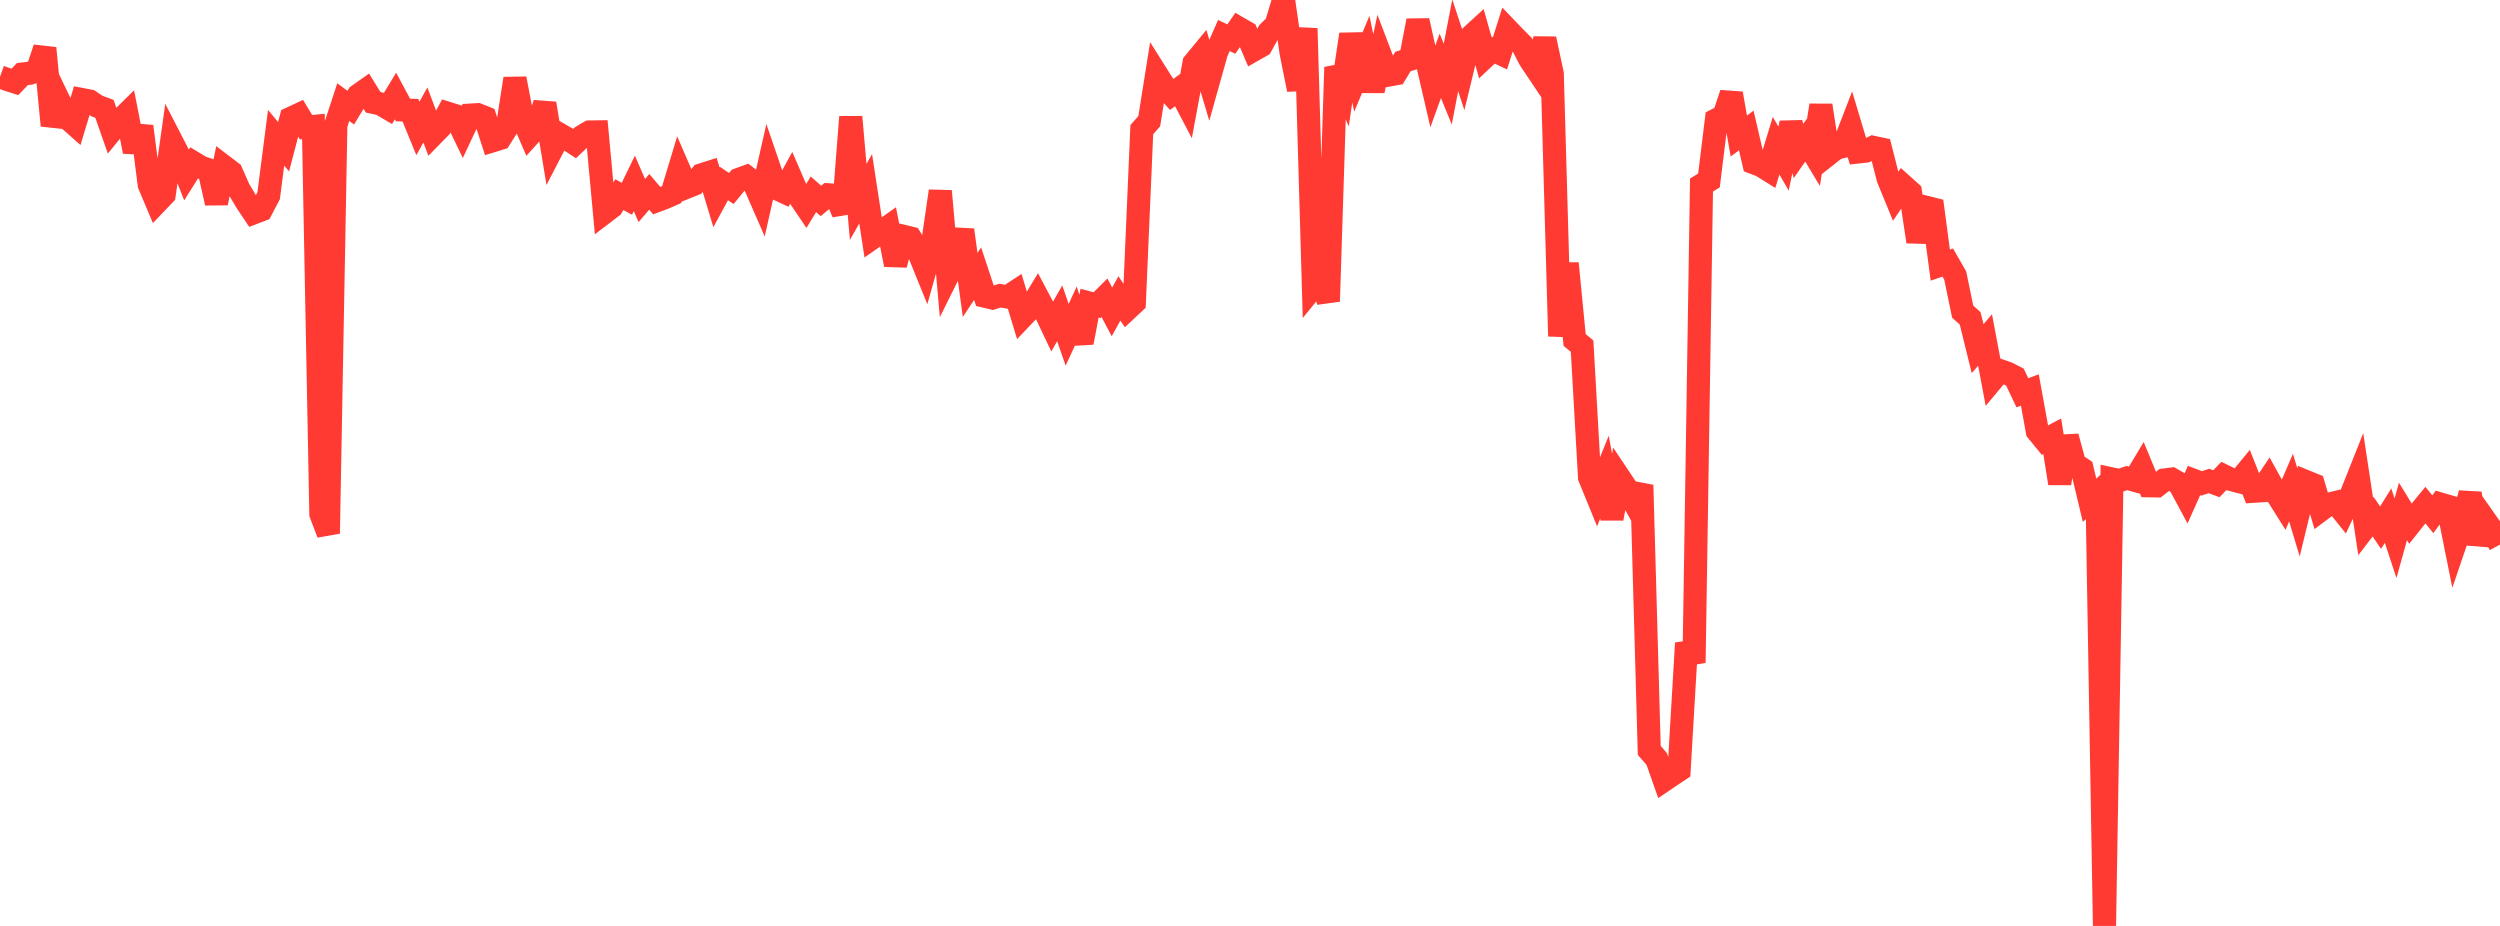 <?xml version="1.0" standalone="no"?>
<!DOCTYPE svg PUBLIC "-//W3C//DTD SVG 1.1//EN" "http://www.w3.org/Graphics/SVG/1.1/DTD/svg11.dtd">

<svg width="135" height="50" viewBox="0 0 135 50" preserveAspectRatio="none" 
  xmlns="http://www.w3.org/2000/svg"
  xmlns:xlink="http://www.w3.org/1999/xlink">


<polyline points="0.0, 4.15 0.403, 4.293 0.806, 4.422 1.209, 4 1.612, 3.953 2.015, 3.809 2.418, 2.602 2.821, 6.777 3.224, 5.525 3.627, 6.362 4.03, 6.718 4.433, 5.378 4.836, 5.455 5.239, 5.729 5.642, 5.878 6.045, 7.032 6.448, 6.537 6.851, 6.138 7.254, 8.185 7.657, 6.824 8.06, 9.97 8.463, 10.926 8.866, 10.505 9.269, 7.639 9.672, 8.421 10.075, 9.443 10.478, 8.803 10.881, 9.045 11.284, 9.174 11.687, 10.962 12.09, 8.991 12.493, 9.298 12.896, 10.209 13.299, 10.889 13.701, 11.49 14.104, 11.336 14.507, 10.568 14.91, 7.438 15.313, 7.923 15.716, 6.386 16.119, 6.198 16.522, 6.867 16.925, 6.829 17.328, 27.752 17.731, 28.81 18.134, 6.743 18.537, 5.514 18.94, 5.813 19.343, 5.15 19.746, 4.866 20.149, 5.524 20.552, 5.612 20.955, 5.848 21.358, 5.186 21.761, 5.938 22.164, 5.953 22.567, 6.936 22.97, 6.207 23.373, 7.275 23.776, 6.862 24.179, 6.118 24.582, 6.244 24.985, 7.077 25.388, 6.217 25.791, 6.192 26.194, 6.352 26.597, 7.6 27.0, 7.475 27.403, 6.838 27.806, 4.246 28.209, 6.345 28.612, 7.275 29.015, 6.831 29.418, 5.59 29.821, 8.034 30.224, 7.259 30.627, 7.49 31.03, 7.752 31.433, 7.367 31.836, 7.13 32.239, 7.123 32.642, 11.47 33.045, 11.162 33.448, 10.512 33.851, 10.733 34.254, 9.902 34.657, 10.829 35.06, 10.359 35.463, 10.836 35.866, 10.686 36.269, 10.509 36.672, 9.177 37.075, 10.11 37.478, 9.948 37.881, 9.443 38.284, 9.315 38.687, 10.652 39.09, 9.908 39.493, 10.181 39.896, 9.688 40.299, 9.542 40.701, 9.851 41.104, 10.773 41.507, 8.988 41.91, 10.167 42.313, 10.354 42.716, 9.623 43.119, 10.556 43.522, 11.153 43.925, 10.493 44.328, 10.85 44.731, 10.519 45.134, 10.545 45.537, 11.49 45.94, 6.315 46.343, 10.902 46.746, 10.192 47.149, 12.819 47.552, 12.539 47.955, 12.256 48.358, 14.296 48.761, 12.758 49.164, 12.855 49.567, 13.514 49.97, 14.506 50.373, 13.084 50.776, 10.321 51.179, 14.862 51.582, 14.05 51.985, 12.42 52.388, 15.387 52.791, 14.779 53.194, 15.997 53.597, 16.093 54.0, 15.963 54.403, 16.037 54.806, 15.773 55.209, 17.104 55.612, 16.68 56.015, 16.018 56.418, 16.779 56.821, 17.628 57.224, 16.92 57.627, 18.078 58.03, 17.206 58.433, 18.498 58.836, 16.372 59.239, 16.48 59.642, 16.079 60.045, 16.843 60.448, 16.114 60.851, 16.713 61.254, 16.335 61.657, 7 62.06, 6.544 62.463, 4.013 62.866, 4.652 63.269, 5.1 63.672, 4.807 64.075, 5.576 64.478, 3.407 64.881, 2.918 65.284, 4.271 65.687, 2.835 66.09, 1.918 66.493, 2.109 66.896, 1.521 67.299, 1.753 67.701, 2.697 68.104, 2.468 68.507, 1.736 68.91, 1.337 69.313, 0.0 69.716, 2.826 70.119, 4.834 70.522, 1.533 70.925, 15.475 71.328, 14.98 71.731, 16.274 72.134, 3.632 72.537, 4.565 72.94, 1.856 73.343, 3.907 73.746, 2.951 74.149, 4.901 74.552, 3.001 74.955, 4.058 75.358, 3.985 75.761, 3.32 76.164, 3.195 76.567, 1.116 76.97, 2.927 77.373, 4.67 77.776, 3.556 78.179, 4.542 78.582, 2.449 78.985, 3.673 79.388, 2.007 79.791, 1.637 80.194, 3.07 80.597, 2.691 81.0, 2.88 81.403, 1.603 81.806, 2.023 82.209, 2.426 82.612, 3.207 83.015, 3.809 83.418, 2.1 83.821, 3.98 84.224, 18.155 84.627, 14.223 85.03, 18.359 85.433, 18.692 85.836, 25.775 86.239, 26.762 86.642, 25.765 87.045, 28.002 87.448, 25.8 87.851, 26.403 88.254, 27.135 88.657, 26.195 89.06, 40.522 89.463, 40.984 89.866, 42.125 90.269, 41.852 90.672, 41.585 91.075, 34.732 91.478, 35.786 91.881, 9.993 92.284, 9.744 92.687, 6.472 93.09, 6.268 93.493, 5.051 93.896, 7.346 94.299, 7.046 94.701, 8.786 95.104, 8.938 95.507, 9.189 95.91, 7.869 96.313, 8.565 96.716, 6.64 97.119, 8.154 97.522, 7.574 97.925, 8.246 98.328, 5.689 98.731, 8.329 99.134, 8.011 99.537, 7.906 99.94, 6.863 100.343, 8.205 100.746, 8.16 101.149, 7.957 101.552, 8.042 101.955, 9.628 102.358, 10.609 102.761, 10.015 103.164, 10.377 103.567, 13.049 103.97, 11.185 104.373, 11.286 104.776, 14.316 105.179, 14.176 105.582, 14.879 105.985, 16.828 106.388, 17.191 106.791, 18.826 107.194, 18.36 107.597, 20.5 108.0, 20.017 108.403, 20.157 108.806, 20.364 109.209, 21.21 109.612, 21.06 110.015, 23.278 110.418, 23.772 110.821, 23.558 111.224, 26.103 111.627, 23.578 112.03, 25.059 112.433, 25.324 112.836, 27.013 113.239, 26.649 113.642, 50.0 114.045, 25.865 114.448, 25.953 114.851, 25.815 115.254, 25.929 115.657, 25.256 116.06, 26.231 116.463, 26.239 116.866, 25.922 117.269, 25.871 117.672, 26.102 118.075, 26.852 118.478, 25.949 118.881, 26.102 119.284, 25.974 119.687, 26.122 120.09, 25.699 120.493, 25.893 120.896, 25.999 121.299, 25.51 121.701, 26.527 122.104, 26.502 122.507, 25.9 122.91, 26.627 123.313, 27.269 123.716, 26.329 124.119, 27.667 124.522, 26.008 124.925, 26.172 125.328, 27.535 125.731, 27.235 126.134, 27.136 126.537, 27.637 126.94, 26.779 127.343, 25.766 127.746, 28.431 128.149, 27.903 128.552, 28.494 128.955, 27.843 129.358, 29.065 129.761, 27.617 130.164, 28.276 130.567, 27.77 130.97, 27.276 131.373, 27.768 131.776, 27.218 132.179, 27.336 132.582, 29.343 132.985, 28.158 133.388, 26.638 133.791, 29.369 134.194, 28.093 134.597, 28.668 135.0, 29.406" fill="none" stroke="#ff3a33" stroke-width="1.25"/>

</svg>